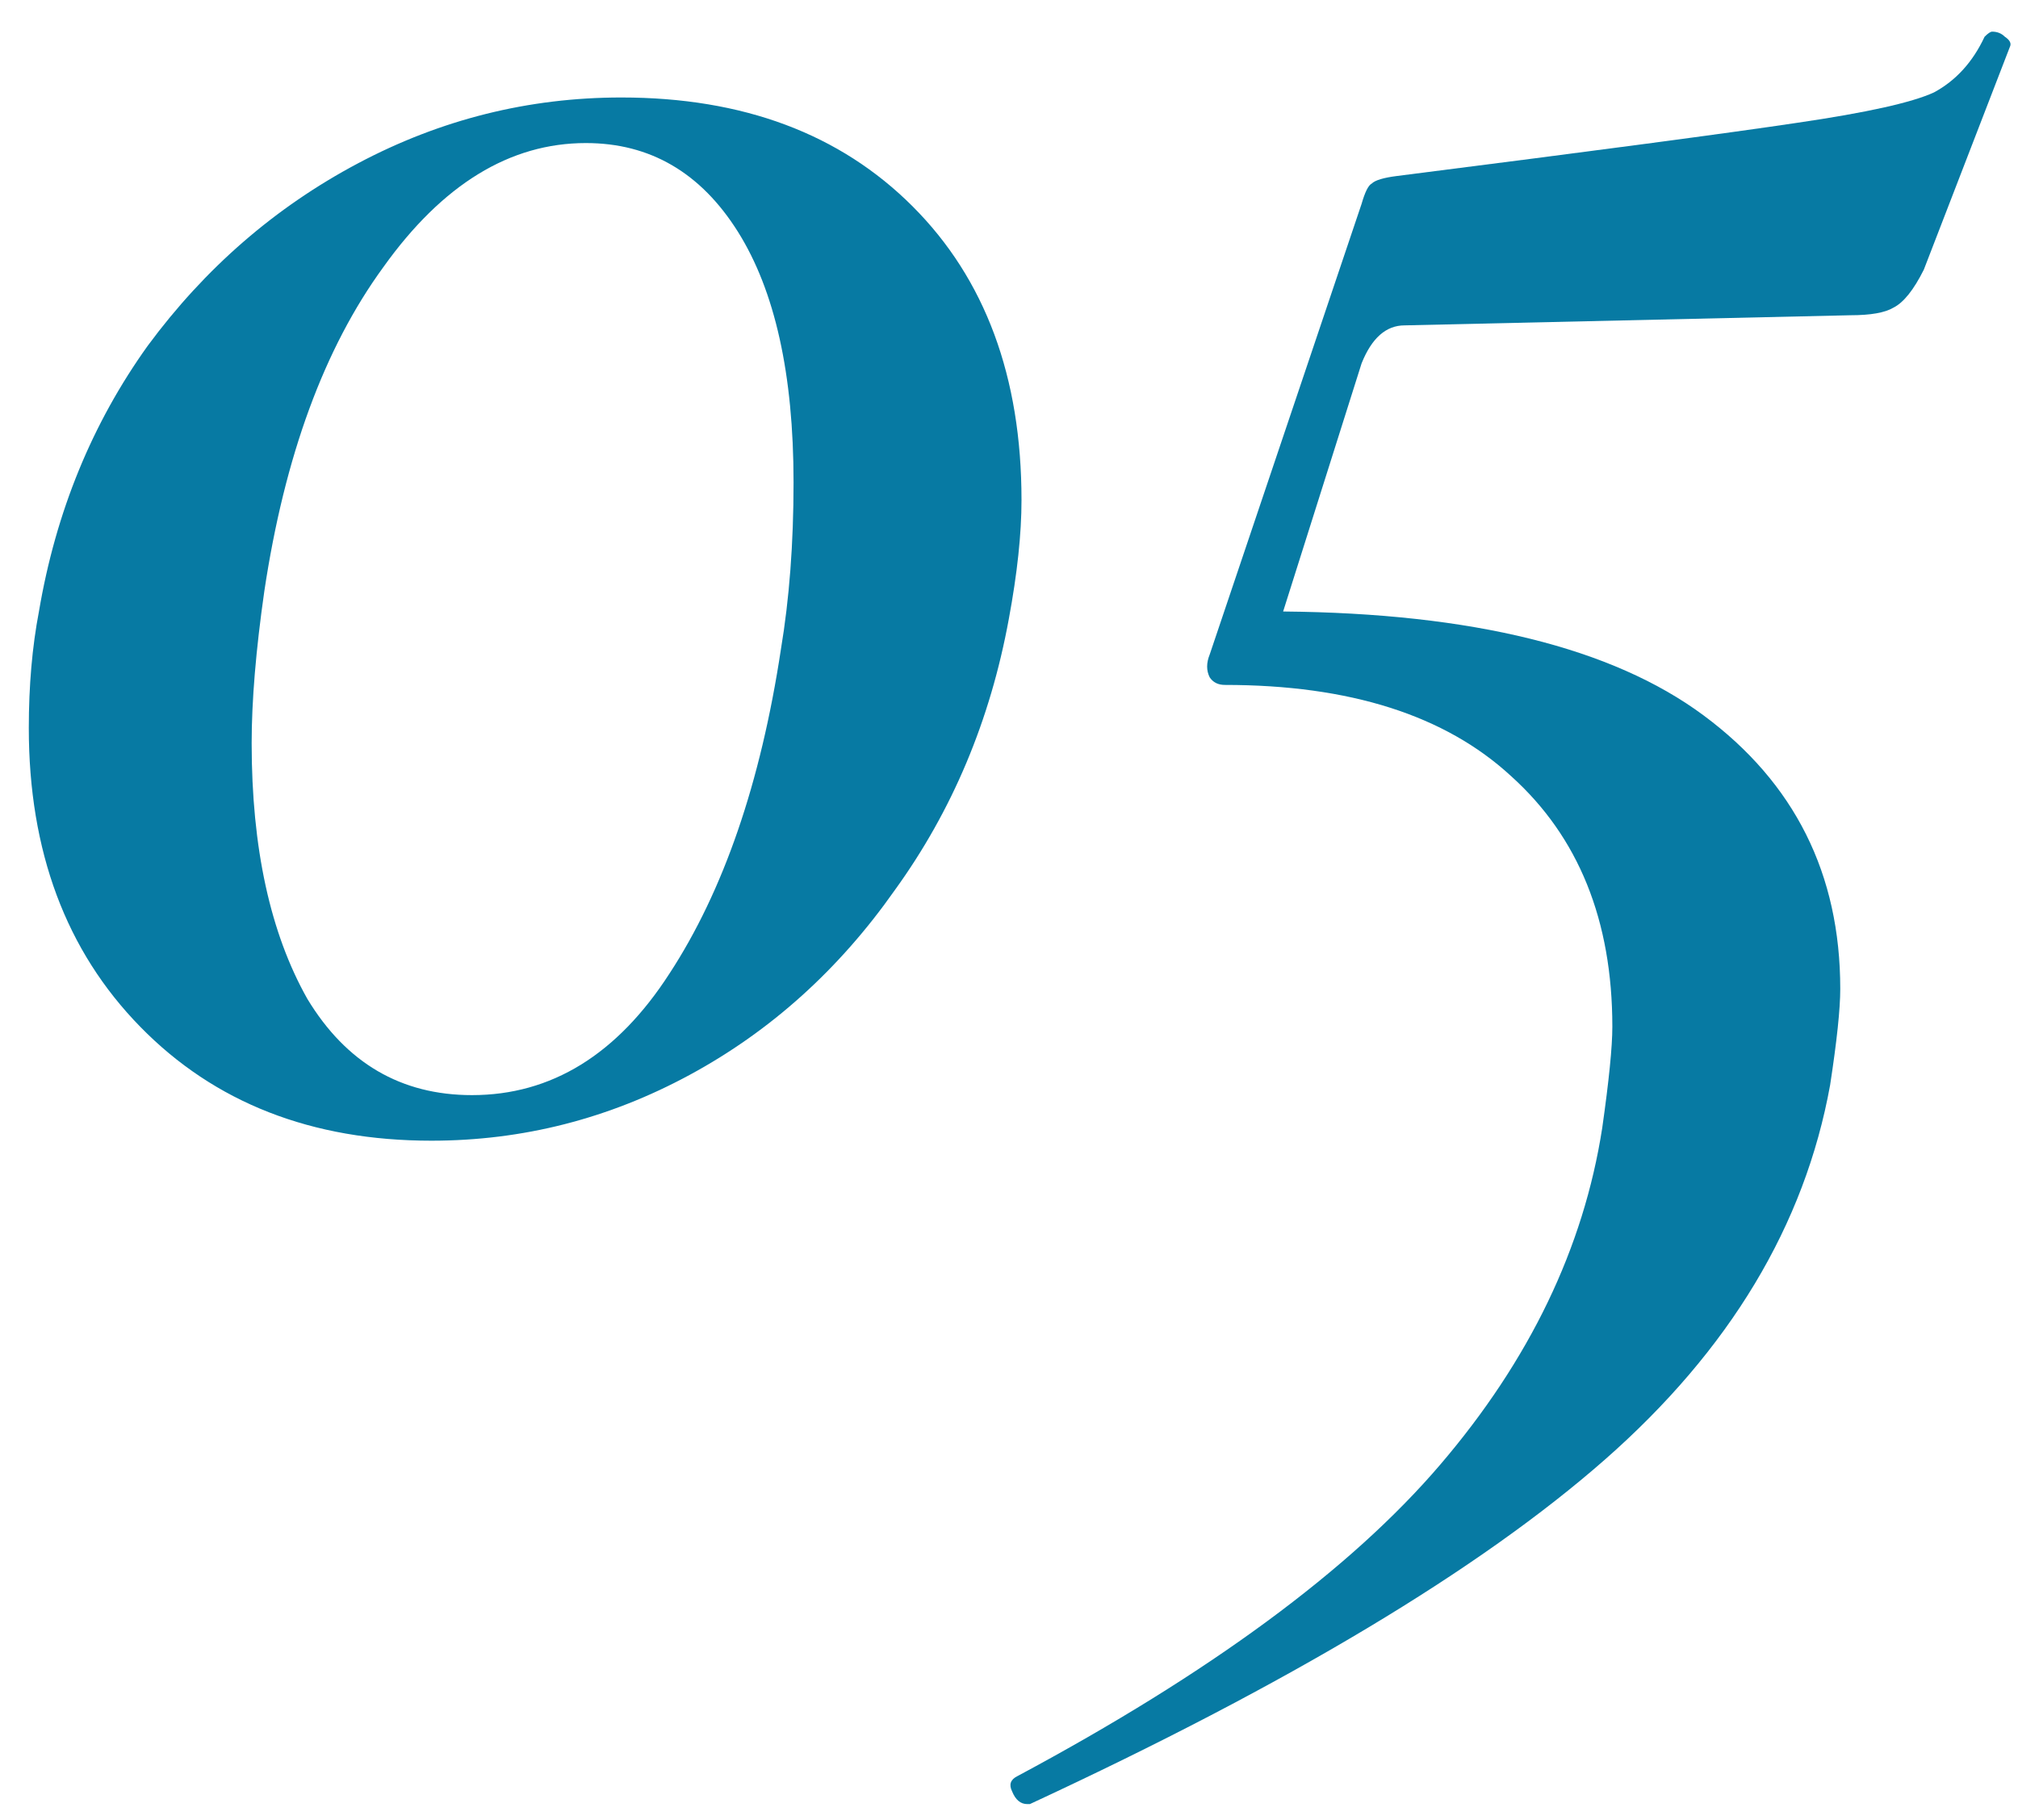 <?xml version="1.0" encoding="UTF-8"?> <svg xmlns="http://www.w3.org/2000/svg" width="51" height="46" viewBox="0 0 51 46" fill="none"> <path d="M10.903 28.832C7.874 28.832 5.421 27.872 3.544 25.952C1.666 24.032 0.728 21.515 0.728 18.4C0.728 17.333 0.813 16.352 0.984 15.456C1.41 12.939 2.328 10.699 3.736 8.736C5.186 6.773 6.957 5.237 9.048 4.128C11.138 3.019 13.357 2.464 15.704 2.464C18.776 2.464 21.229 3.381 23.064 5.216C24.898 7.051 25.816 9.525 25.816 12.64C25.816 13.493 25.709 14.496 25.495 15.648C25.026 18.208 24.066 20.491 22.616 22.496C21.207 24.501 19.48 26.059 17.431 27.168C15.383 28.277 13.207 28.832 10.903 28.832ZM11.928 27.68C13.933 27.68 15.597 26.656 16.919 24.608C18.285 22.517 19.224 19.787 19.735 16.416C19.949 15.136 20.055 13.728 20.055 12.192C20.055 9.461 19.586 7.349 18.648 5.856C17.709 4.363 16.429 3.616 14.807 3.616C12.887 3.616 11.181 4.661 9.688 6.752C8.194 8.8 7.192 11.531 6.68 14.944C6.466 16.437 6.36 17.717 6.36 18.784C6.36 21.429 6.829 23.584 7.768 25.248C8.749 26.869 10.136 27.68 11.928 27.68Z" fill="#077AA3"></path> <path d="M50.156 0.928C50.241 0.843 50.305 0.8 50.347 0.8C50.475 0.8 50.582 0.843 50.667 0.928C50.795 1.013 50.838 1.099 50.795 1.184L48.62 6.816C48.364 7.328 48.108 7.648 47.852 7.776C47.638 7.904 47.276 7.968 46.764 7.968L35.499 8.224C35.03 8.224 34.667 8.544 34.411 9.184L32.428 15.456C37.206 15.499 40.748 16.373 43.051 18.08C45.355 19.787 46.508 22.091 46.508 24.992C46.508 25.504 46.422 26.315 46.252 27.424C45.611 30.965 43.713 34.123 40.556 36.896C37.398 39.669 32.556 42.571 26.027 45.6H25.963C25.793 45.6 25.665 45.493 25.579 45.28C25.494 45.109 25.537 44.981 25.707 44.896C30.572 42.293 34.134 39.669 36.395 37.024C38.657 34.379 40.022 31.541 40.492 28.512C40.662 27.317 40.748 26.464 40.748 25.952C40.748 23.264 39.894 21.152 38.188 19.616C36.523 18.08 34.113 17.312 30.956 17.312C30.785 17.312 30.657 17.248 30.572 17.12C30.486 16.949 30.486 16.757 30.572 16.544L34.411 5.152C34.497 4.853 34.582 4.683 34.667 4.64C34.753 4.555 34.966 4.491 35.307 4.448C40.342 3.808 43.713 3.36 45.419 3.104C47.169 2.848 48.321 2.592 48.876 2.336C49.43 2.037 49.857 1.568 50.156 0.928Z" fill="#077AA3"></path> </svg> 